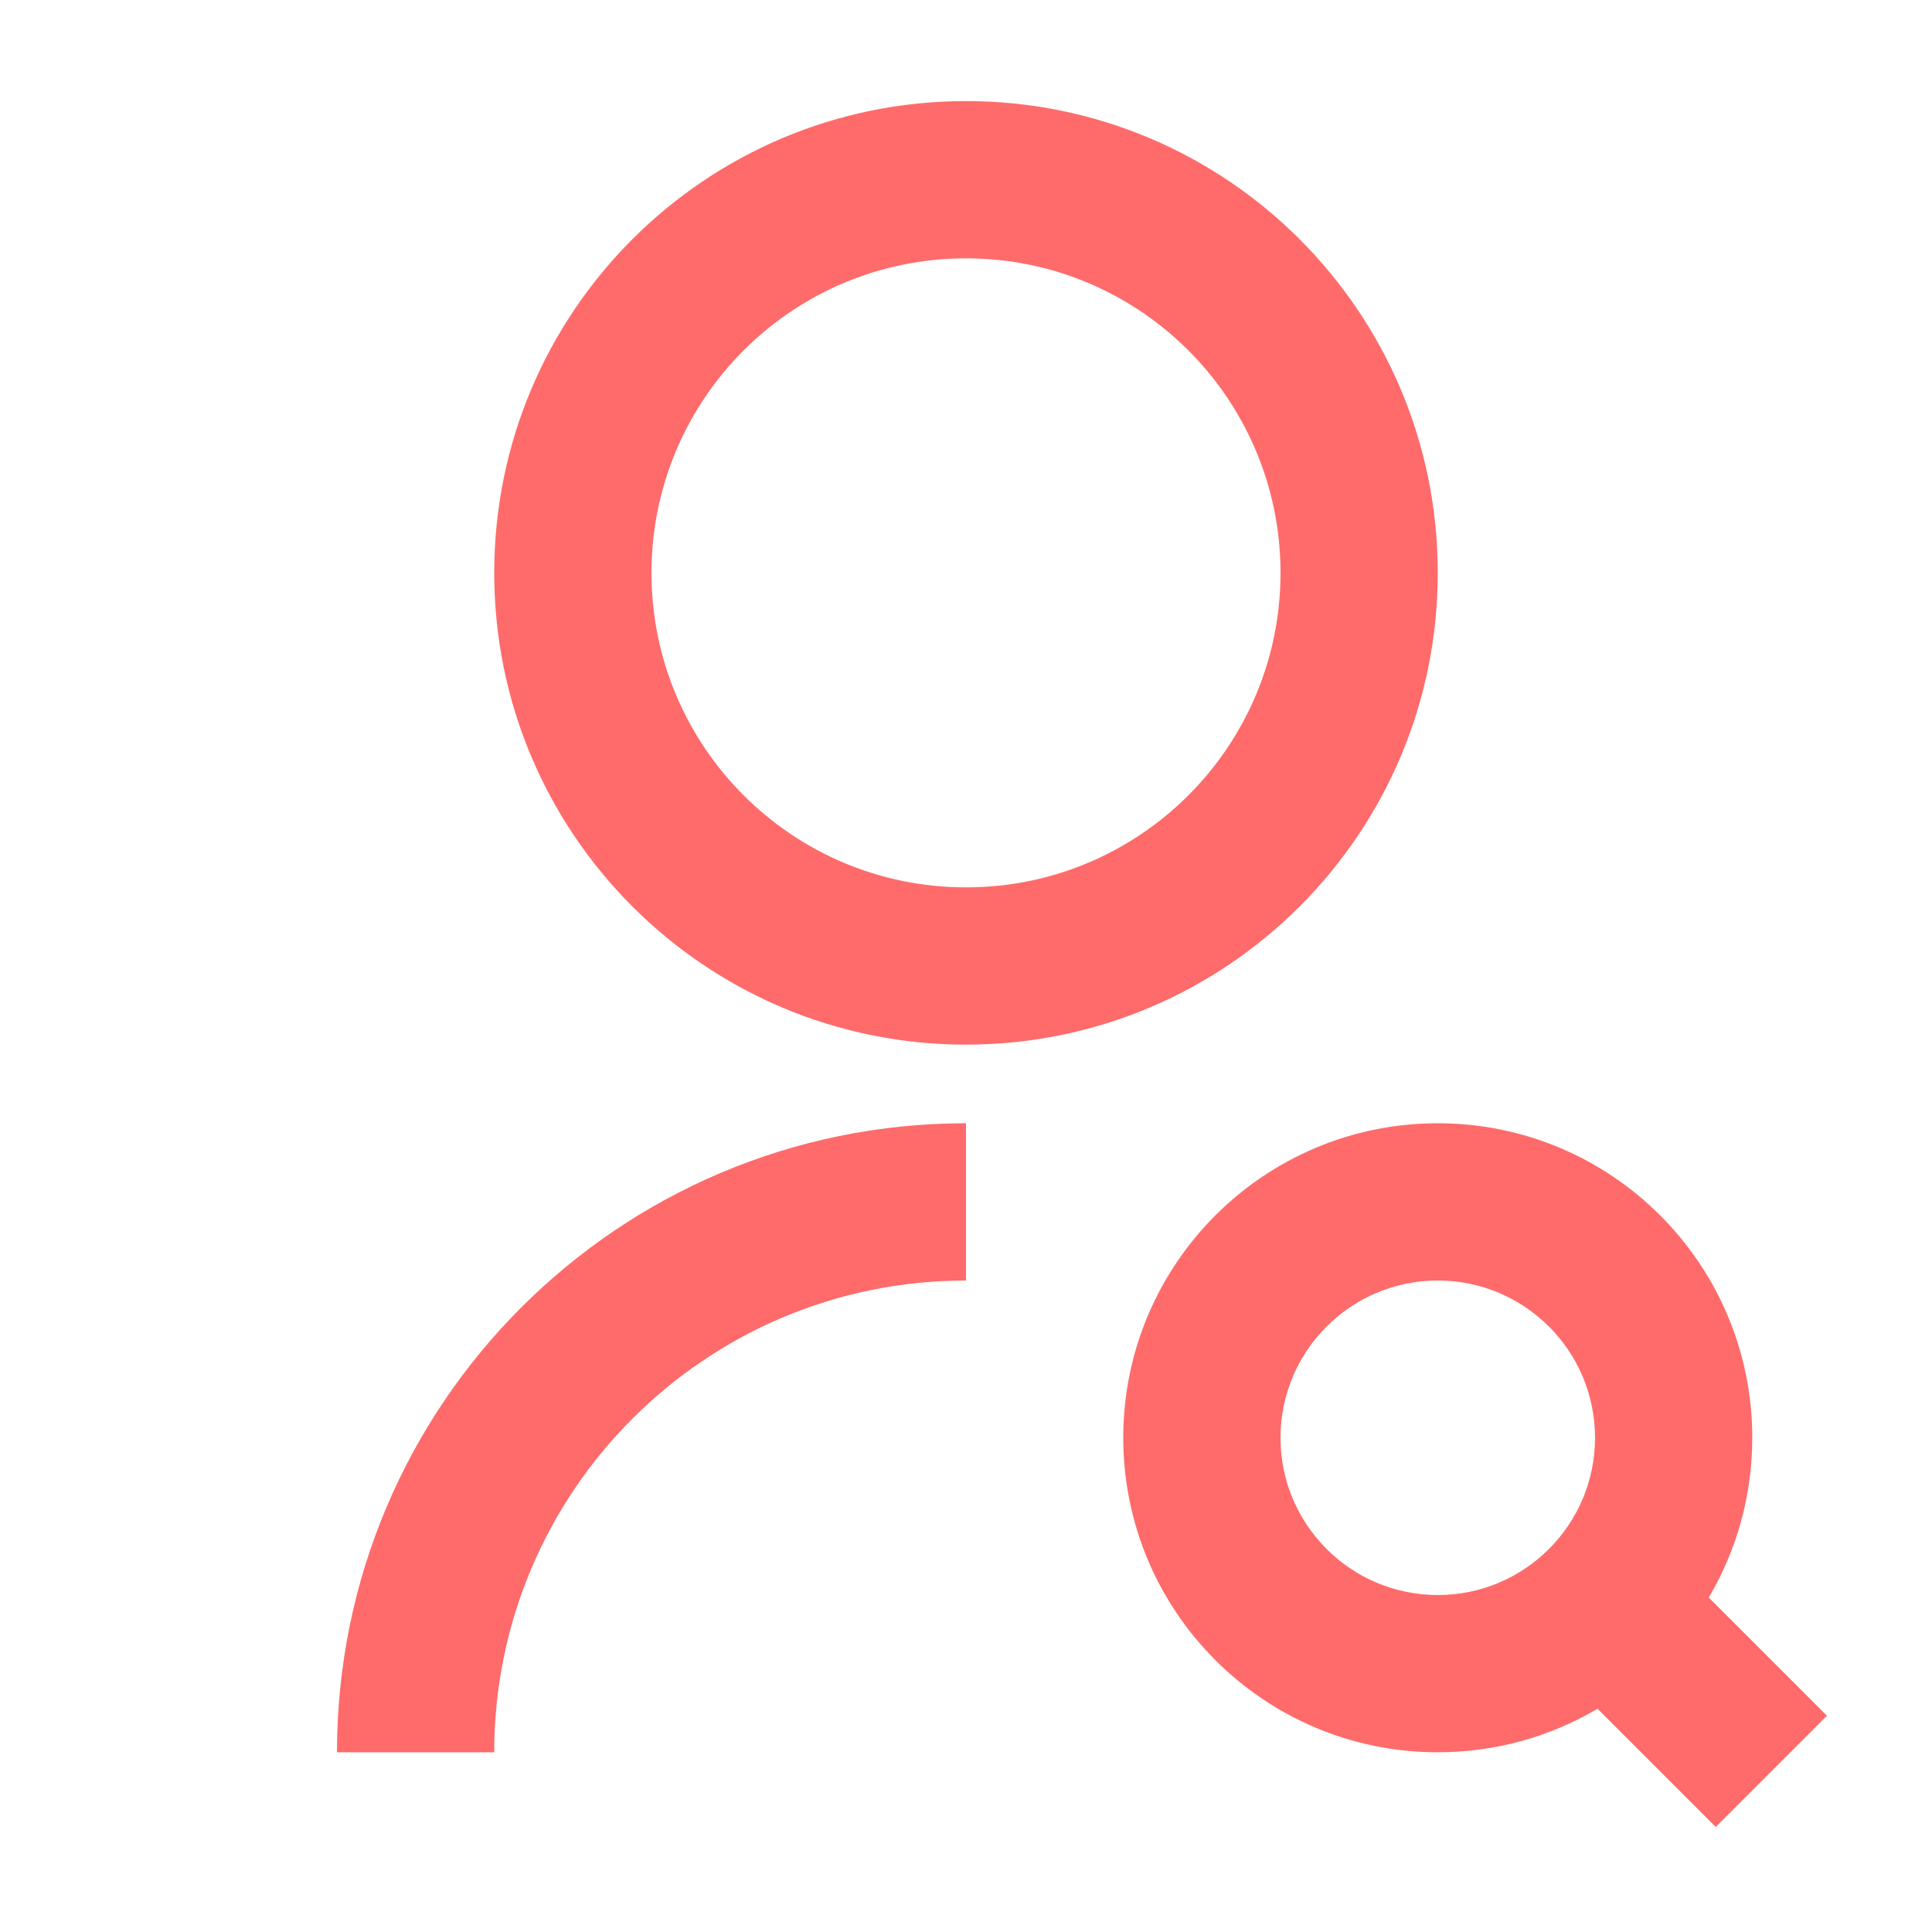 <svg width="43" height="43" viewBox="0 0 43 43" fill="none" xmlns="http://www.w3.org/2000/svg">
<path d="M21.5 25V28.5C15.701 28.5 11 33.201 11 39H7.5C7.5 31.268 13.768 25 21.5 25ZM21.5 23.25C15.699 23.25 11 18.551 11 12.75C11 6.949 15.699 2.25 21.5 2.25C27.301 2.25 32 6.949 32 12.75C32 18.551 27.301 23.25 21.5 23.25ZM21.5 19.75C25.367 19.75 28.5 16.617 28.5 12.75C28.5 8.883 25.367 5.75 21.5 5.75C17.633 5.75 14.5 8.883 14.5 12.75C14.5 16.617 17.633 19.75 21.5 19.75ZM38.031 35.556L40.662 38.187L38.187 40.662L35.556 38.031C34.514 38.647 33.298 39 32 39C28.134 39 25 35.866 25 32C25 28.134 28.134 25 32 25C35.866 25 39 28.134 39 32C39 33.298 38.647 34.514 38.031 35.556ZM32 35.5C33.933 35.5 35.5 33.933 35.5 32C35.5 30.067 33.933 28.5 32 28.5C30.067 28.5 28.5 30.067 28.5 32C28.5 33.933 30.067 35.5 32 35.5Z" fill="#FF6B6B"/>
</svg>
